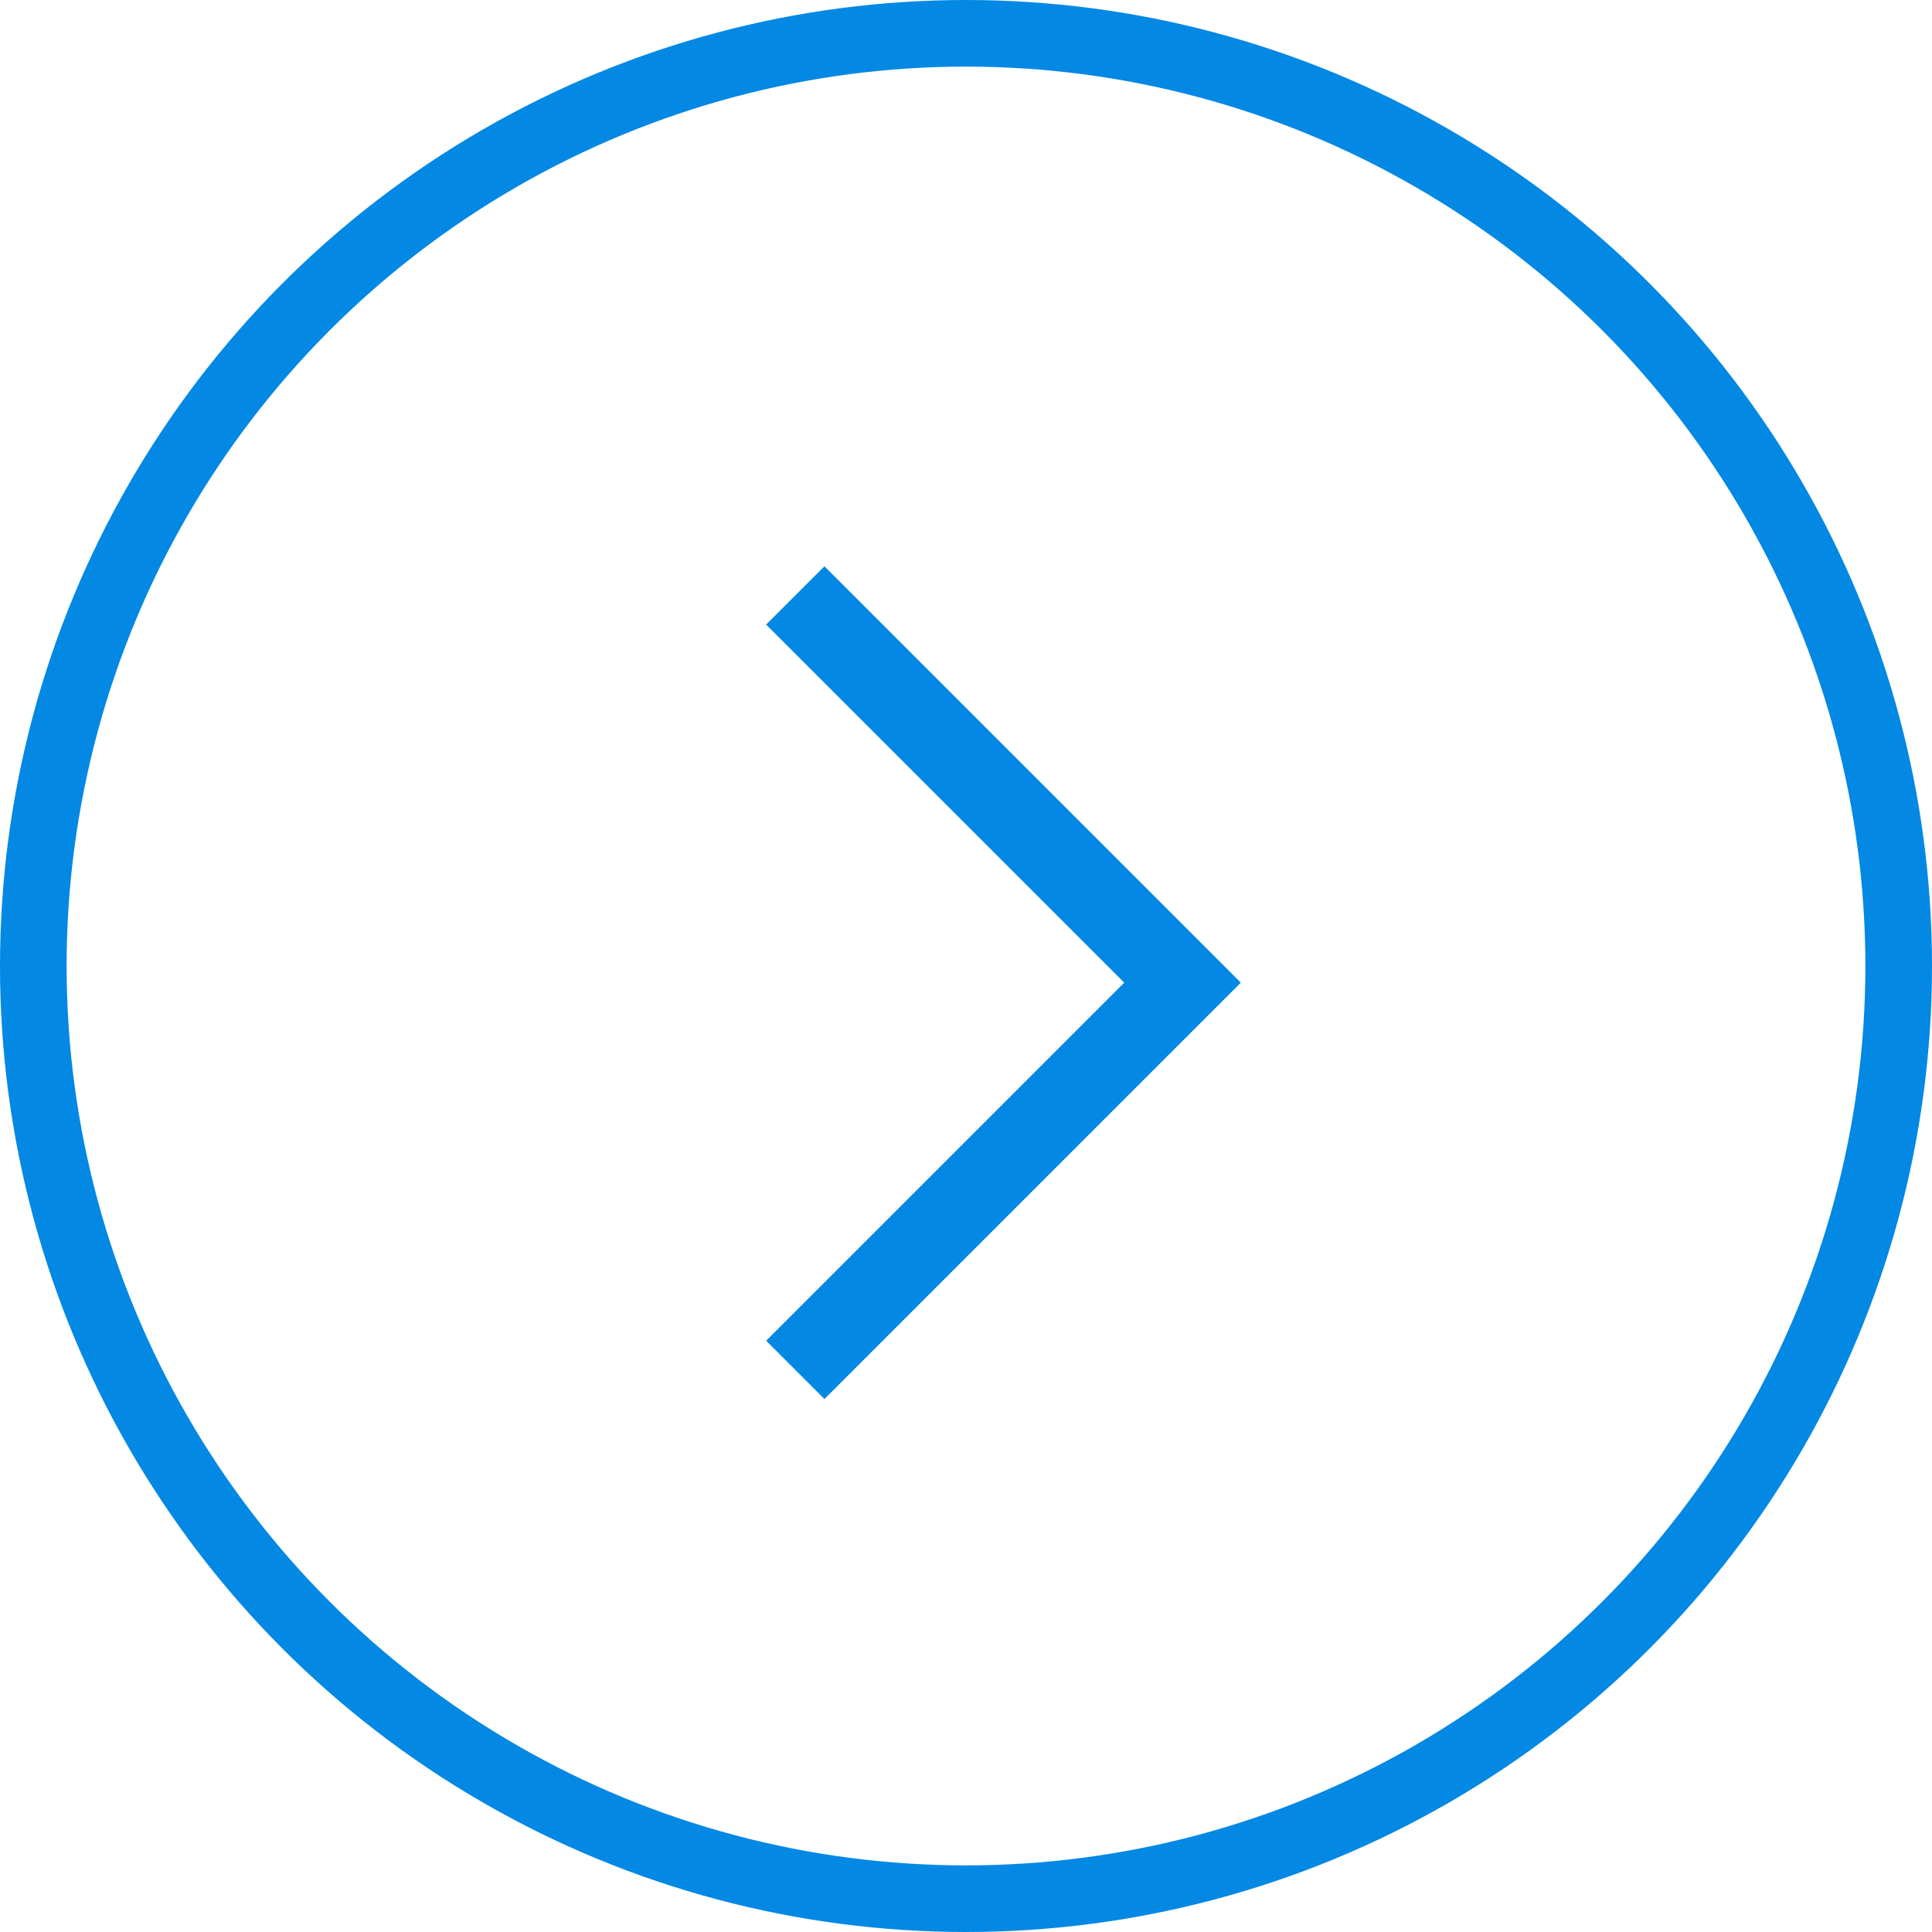 <?xml version="1.0" encoding="UTF-8"?> <svg xmlns="http://www.w3.org/2000/svg" width="58" height="58" viewBox="0 0 58 58" fill="none"> <g clip-path="url(#clip0_6_936)"> <circle cx="29" cy="29" r="28" stroke="#0388E4" stroke-width="2"></circle> <path d="M37.25 29.5L24.75 42L23 40.25L33.75 29.5L23 18.75L24.75 17L37.25 29.5Z" fill="#0388E4"></path> </g> <defs> <clipPath id="clip0_6_936"> <rect width="58" height="58" fill="white"></rect> </clipPath> </defs> </svg> 